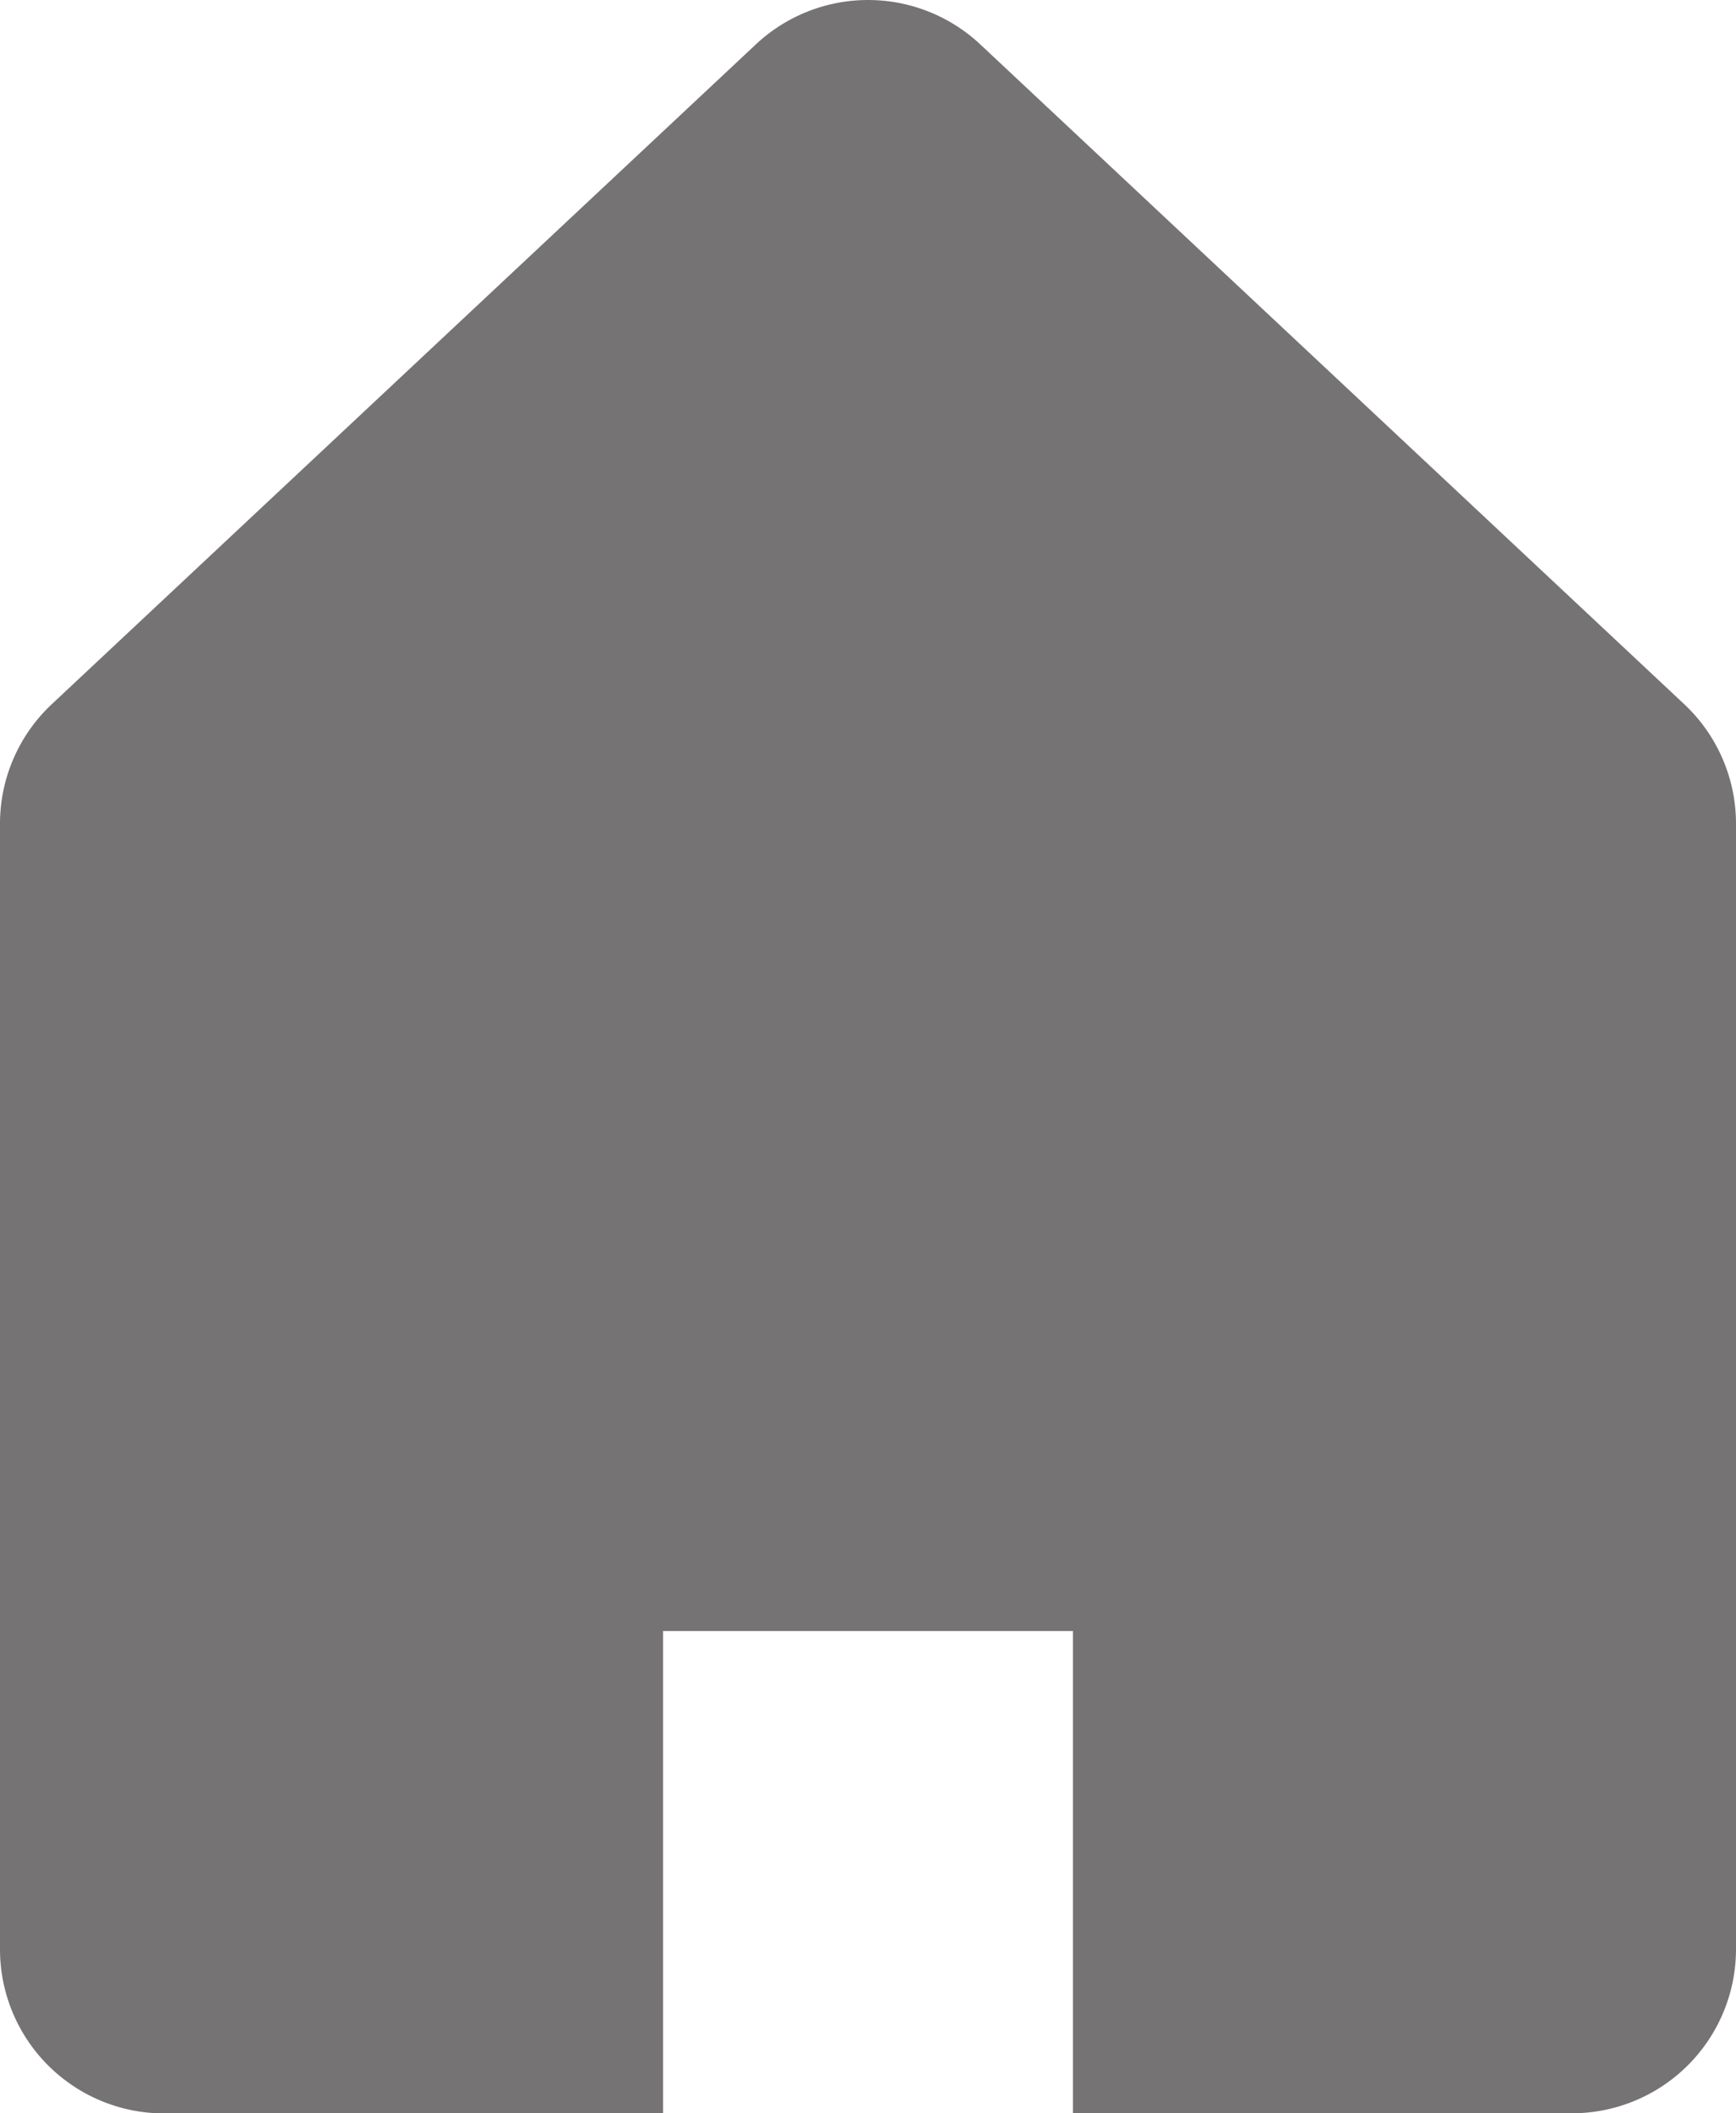 <svg id="グループ_2481" data-name="グループ 2481" xmlns="http://www.w3.org/2000/svg" xmlns:xlink="http://www.w3.org/1999/xlink" width="13.5" height="16.429" viewBox="0 0 13.5 16.429">
  <defs>
    <clipPath id="clip-path">
      <rect id="長方形_338" data-name="長方形 338" width="13.5" height="16.429" fill="none"/>
    </clipPath>
  </defs>
  <g id="グループ_2480" data-name="グループ 2480" transform="translate(0 0)" clip-path="url(#clip-path)">
    <path id="パス_5" data-name="パス 5" d="M13.1,5.477,7.623.345a1.276,1.276,0,0,0-1.745,0L.4,5.477a1.274,1.274,0,0,0-.4.931v8.746a1.276,1.276,0,0,0,1.276,1.276H5.156V12.68H8.344v3.749h3.881A1.276,1.276,0,0,0,13.5,15.154V6.408a1.274,1.274,0,0,0-.4-.931" transform="translate(0 0)" fill="#757374"/>
  </g>
</svg>
